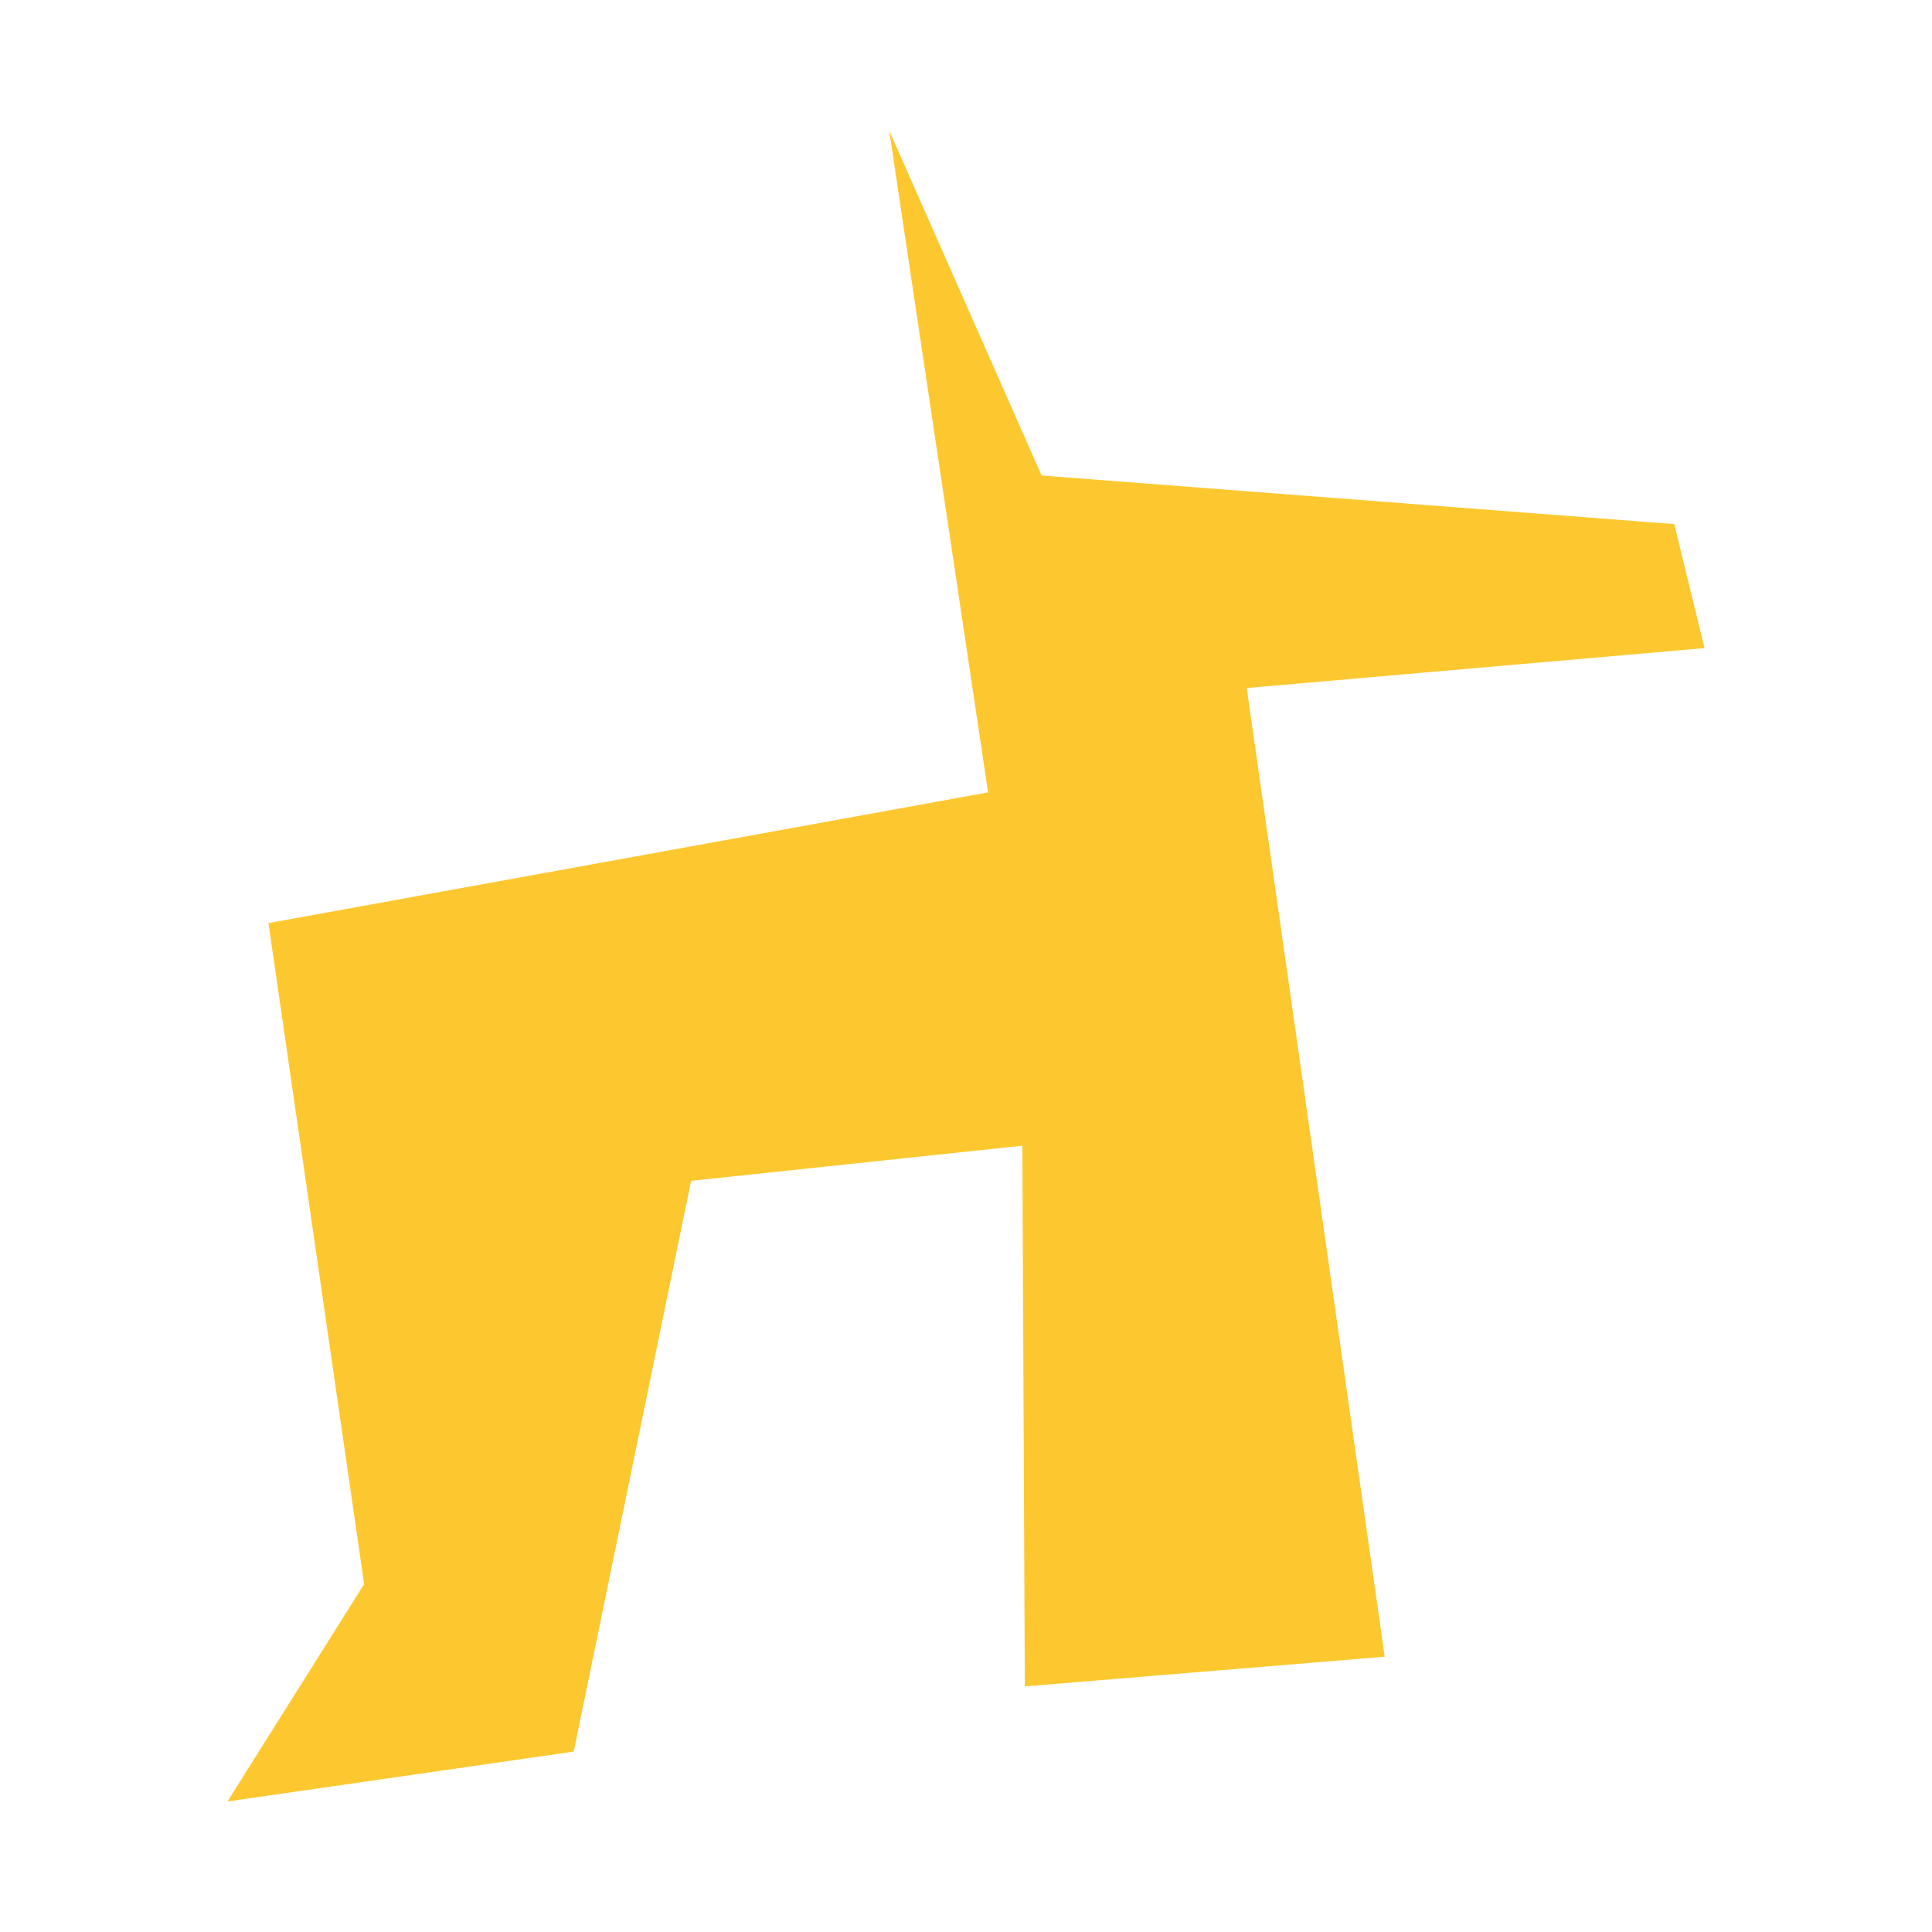 <svg xmlns="http://www.w3.org/2000/svg" fill="#fdc82f80" width="256" height="256" viewBox="-20 -20 266.3 296"><path d="M221.659,60.299 226.3,79.295 156.162,85.411 177.299,233.82 122.163,238.371 121.785,155.532 71.038,160.911 53.049,248.355 0,256 20.939,222.703 6.278,121.425 116.532,101.403 101.385,0 124.735,52.851 221.659,60.299Z"/></svg>